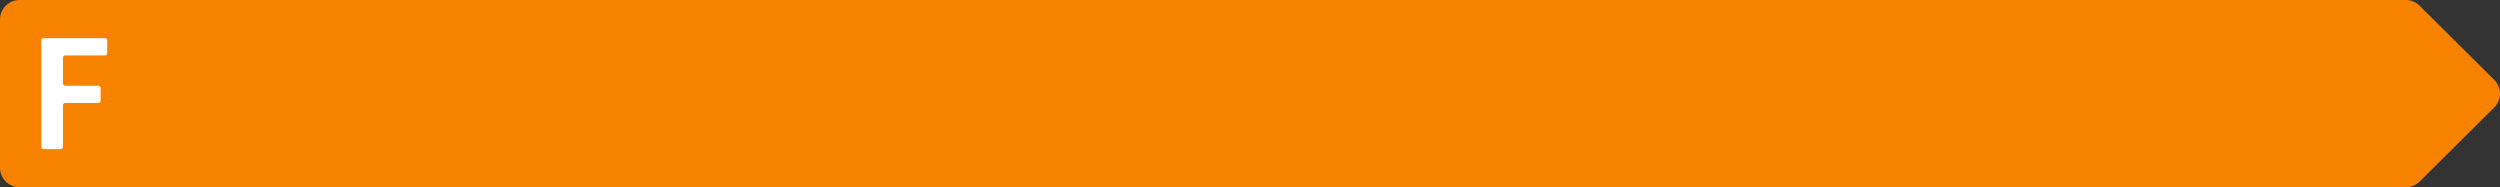 <svg xmlns="http://www.w3.org/2000/svg" viewBox="0 0 333.75 25">
  <rect x="0" y="0" width="333.75" height="25" fill="#333333" stroke="none"/>
  <defs>
    <style>
      .cls-1 {
        fill: #f68200;
      }

      .cls-2 {
        fill: #fff;
      }
    </style>
  </defs>
  <g id="Group_220" data-name="Group 220" transform="translate(-534 -753.5)">
    <path id="Path_961" data-name="Path 961" class="cls-1" d="M321.159,25H2.623A2.614,2.614,0,0,1,0,22.4V2.6A2.614,2.614,0,0,1,2.623,0H321.159a2.633,2.633,0,0,1,1.855.763l9.968,9.9a2.591,2.591,0,0,1,0,3.683l-9.968,9.9A2.633,2.633,0,0,1,321.159,25Z" transform="translate(534 753.5)"/>
    <path id="Path_962" data-name="Path 962" class="cls-2" d="M18.186,18.437h-4.4a.312.312,0,0,0-.312.313V24.28a.312.312,0,0,1-.312.312H10.886a.312.312,0,0,1-.312-.312V10.093a.312.312,0,0,1,.312-.312h8.184a.313.313,0,0,1,.313.313v1.684a.313.313,0,0,1-.312.313H13.786a.312.312,0,0,0-.312.313v3.414a.313.313,0,0,0,.313.312h4.4a.313.313,0,0,1,.313.312v1.683a.312.312,0,0,1-.312.313Z" transform="translate(528.933 748.813)"/>
  </g>
</svg>
